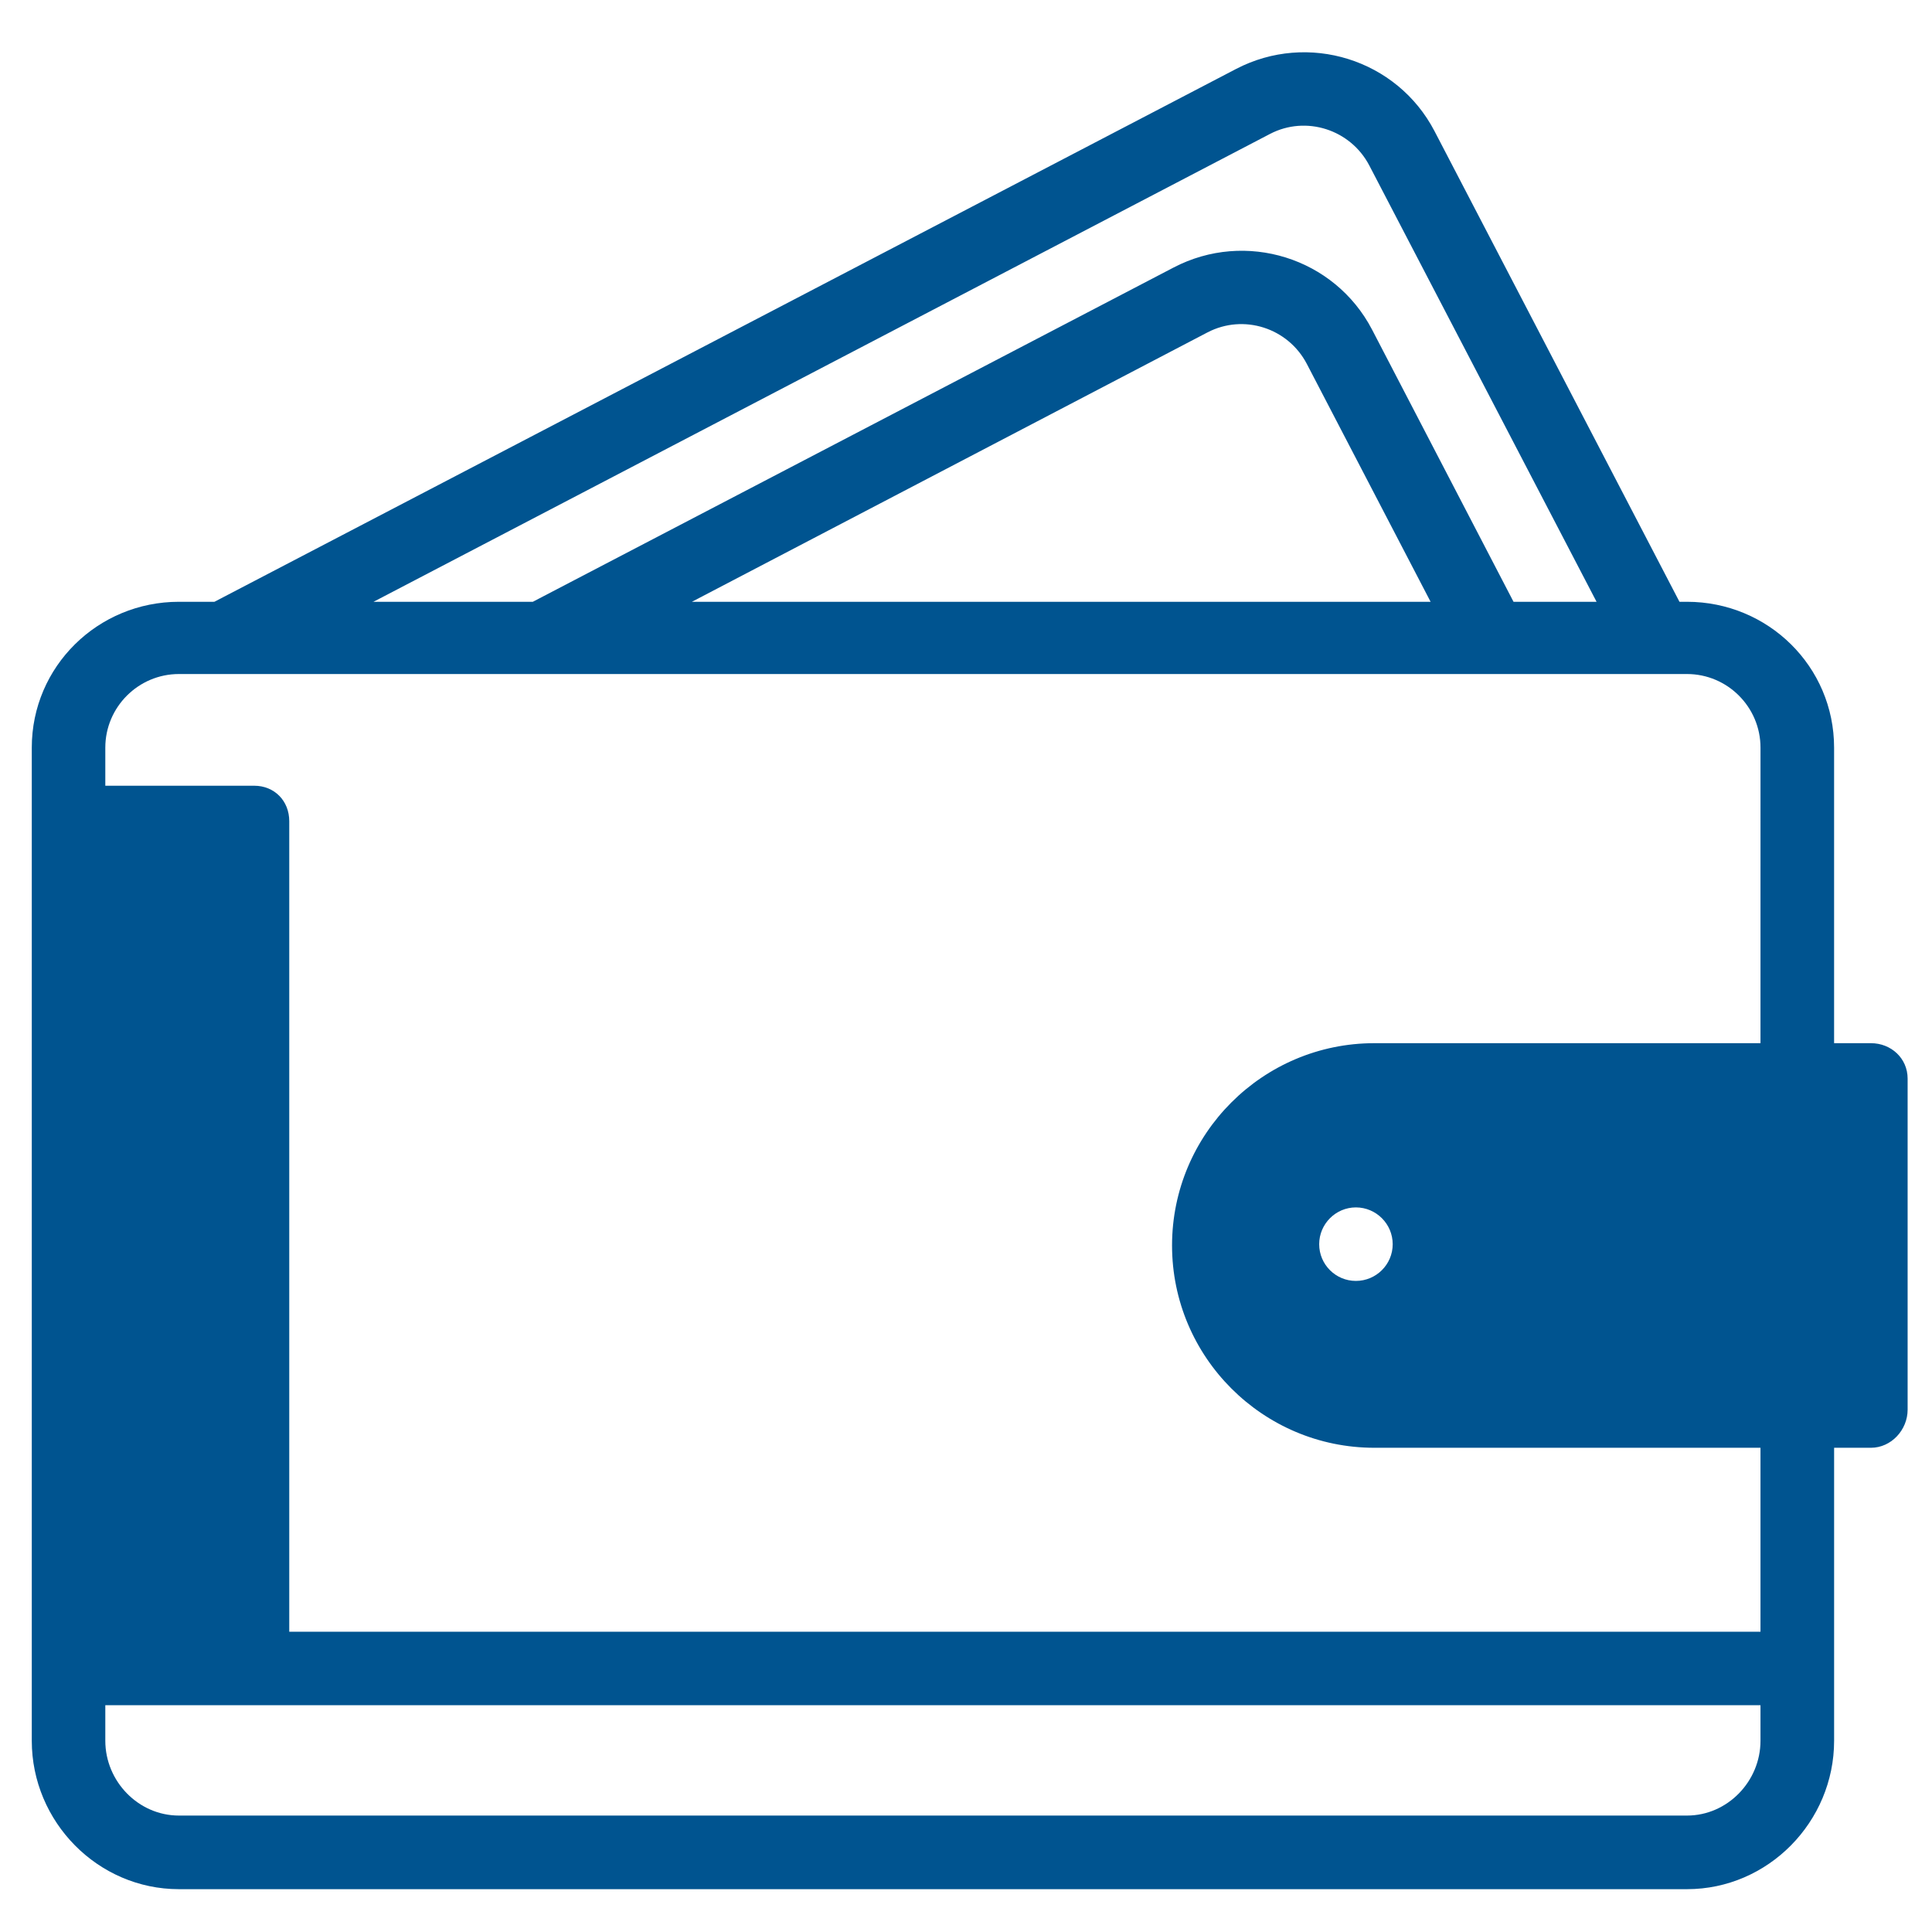 <?xml version="1.0" encoding="UTF-8" standalone="no"?>
<!-- Created with Inkscape (http://www.inkscape.org/) -->

<svg
   width="120"
   height="120"
   viewBox="0 0 120 120"
   version="1.1"
   id="svg5"
   inkscape:version="1.1.2 (0a00cf5339, 2022-02-04)"
   sodipodi:docname="2.svg"
   xmlns:inkscape="http://www.inkscape.org/namespaces/inkscape"
   xmlns:sodipodi="http://sodipodi.sourceforge.net/DTD/sodipodi-0.dtd"
   xmlns="http://www.w3.org/2000/svg"
   xmlns:svg="http://www.w3.org/2000/svg">
  <sodipodi:namedview
     id="namedview7"
     pagecolor="#ffffff"
     bordercolor="#666666"
     borderopacity="1.0"
     inkscape:pageshadow="2"
     inkscape:pageopacity="0.0"
     inkscape:pagecheckerboard="0"
     inkscape:document-units="px"
     showgrid="false"
     inkscape:zoom="3.2291667"
     inkscape:cx="132.69677"
     inkscape:cy="41.806452"
     inkscape:window-width="1920"
     inkscape:window-height="947"
     inkscape:window-x="0"
     inkscape:window-y="1112"
     inkscape:window-maximized="1"
     inkscape:current-layer="layer1" />
  <defs
     id="defs2">
    <clipPath
       id="ba9db3f271">
      <path
         d="M 57.293 8.852 L 130.922 8.852 L 130.922 82.48 L 57.293 82.48 Z M 57.293 8.852 "
         clip-rule="nonzero"
         id="path9" />
    </clipPath>
    <clipPath
       id="e548bae1c4">
      <path
         d="M 53.473 5 L 133.797 5 L 133.797 84 L 53.473 84 Z M 53.473 5 "
         clip-rule="nonzero"
         id="path145" />
    </clipPath>
  </defs>
  <g
     inkscape:label="Capa 1"
     inkscape:groupmode="layer"
     id="layer1">
    <path
       fill="#005490"
       d="m 116.205,64.794 h -2.286 v -18.357 c 0,-5.043 -4.101,-9.059 -9.139,-9.059 h -0.465 L 89.101,8.146 C 86.77,3.676 81.239,1.957 76.774,4.283 L 13.32,37.378 h -2.207 c -5.037,0 -9.139,4.022 -9.139,9.059 0,1.917 0,60.233 0,61.685 0,5.037 4.101,9.218 9.139,9.218 h 93.668 c 5.037,0 9.139,-4.181 9.139,-9.218 V 89.924 h 2.286 c 1.259,0 2.28,-1.106 2.28,-2.366 V 66.995 c 0,-1.259 -1.021,-2.201 -2.28,-2.201 z M 78.885,8.317 c 2.235,-1.163 4.998,-0.272 6.166,1.963 L 99.165,37.378 H 94.008 L 85.221,20.473 C 82.89,16.003 77.359,14.284 72.894,16.616 L 33.095,37.378 H 23.201 Z M 88.857,37.378 H 42.976 L 75.005,20.643 c 2.241,-1.163 4.998,-0.278 6.166,1.963 z m 20.49,70.744 c 0,2.519 -2.048,4.646 -4.567,4.646 H 11.113 c -2.519,0 -4.572,-2.127 -4.572,-4.646 v -2.207 c 6.064,0 97.224,0 102.806,0 z m 0,-43.328 H 85.363 c -6.932,0 -12.565,5.633 -12.565,12.565 0,6.926 5.633,12.565 12.565,12.565 h 23.984 v 11.425 H 17.966 V 51.004 c 0,-1.259 -0.919,-2.201 -2.178,-2.201 H 6.541 v -2.366 c 0,-2.519 2.054,-4.572 4.572,-4.572 5.922,0 90.695,0 93.668,0 2.519,0 4.567,2.054 4.567,4.572 z M 86.503,77.28 c 0,1.259 -1.027,2.28 -2.286,2.28 -1.259,0 -2.28,-1.021 -2.28,-2.28 0,-1.259 1.027,-2.286 2.28,-2.286 1.259,0 2.286,1.027 2.286,2.286 z m 0,0"
       fill-opacity="1"
       fill-rule="nonzero"
       id="path150"
       style="stroke-width:1.452" />
  </g>
</svg>
